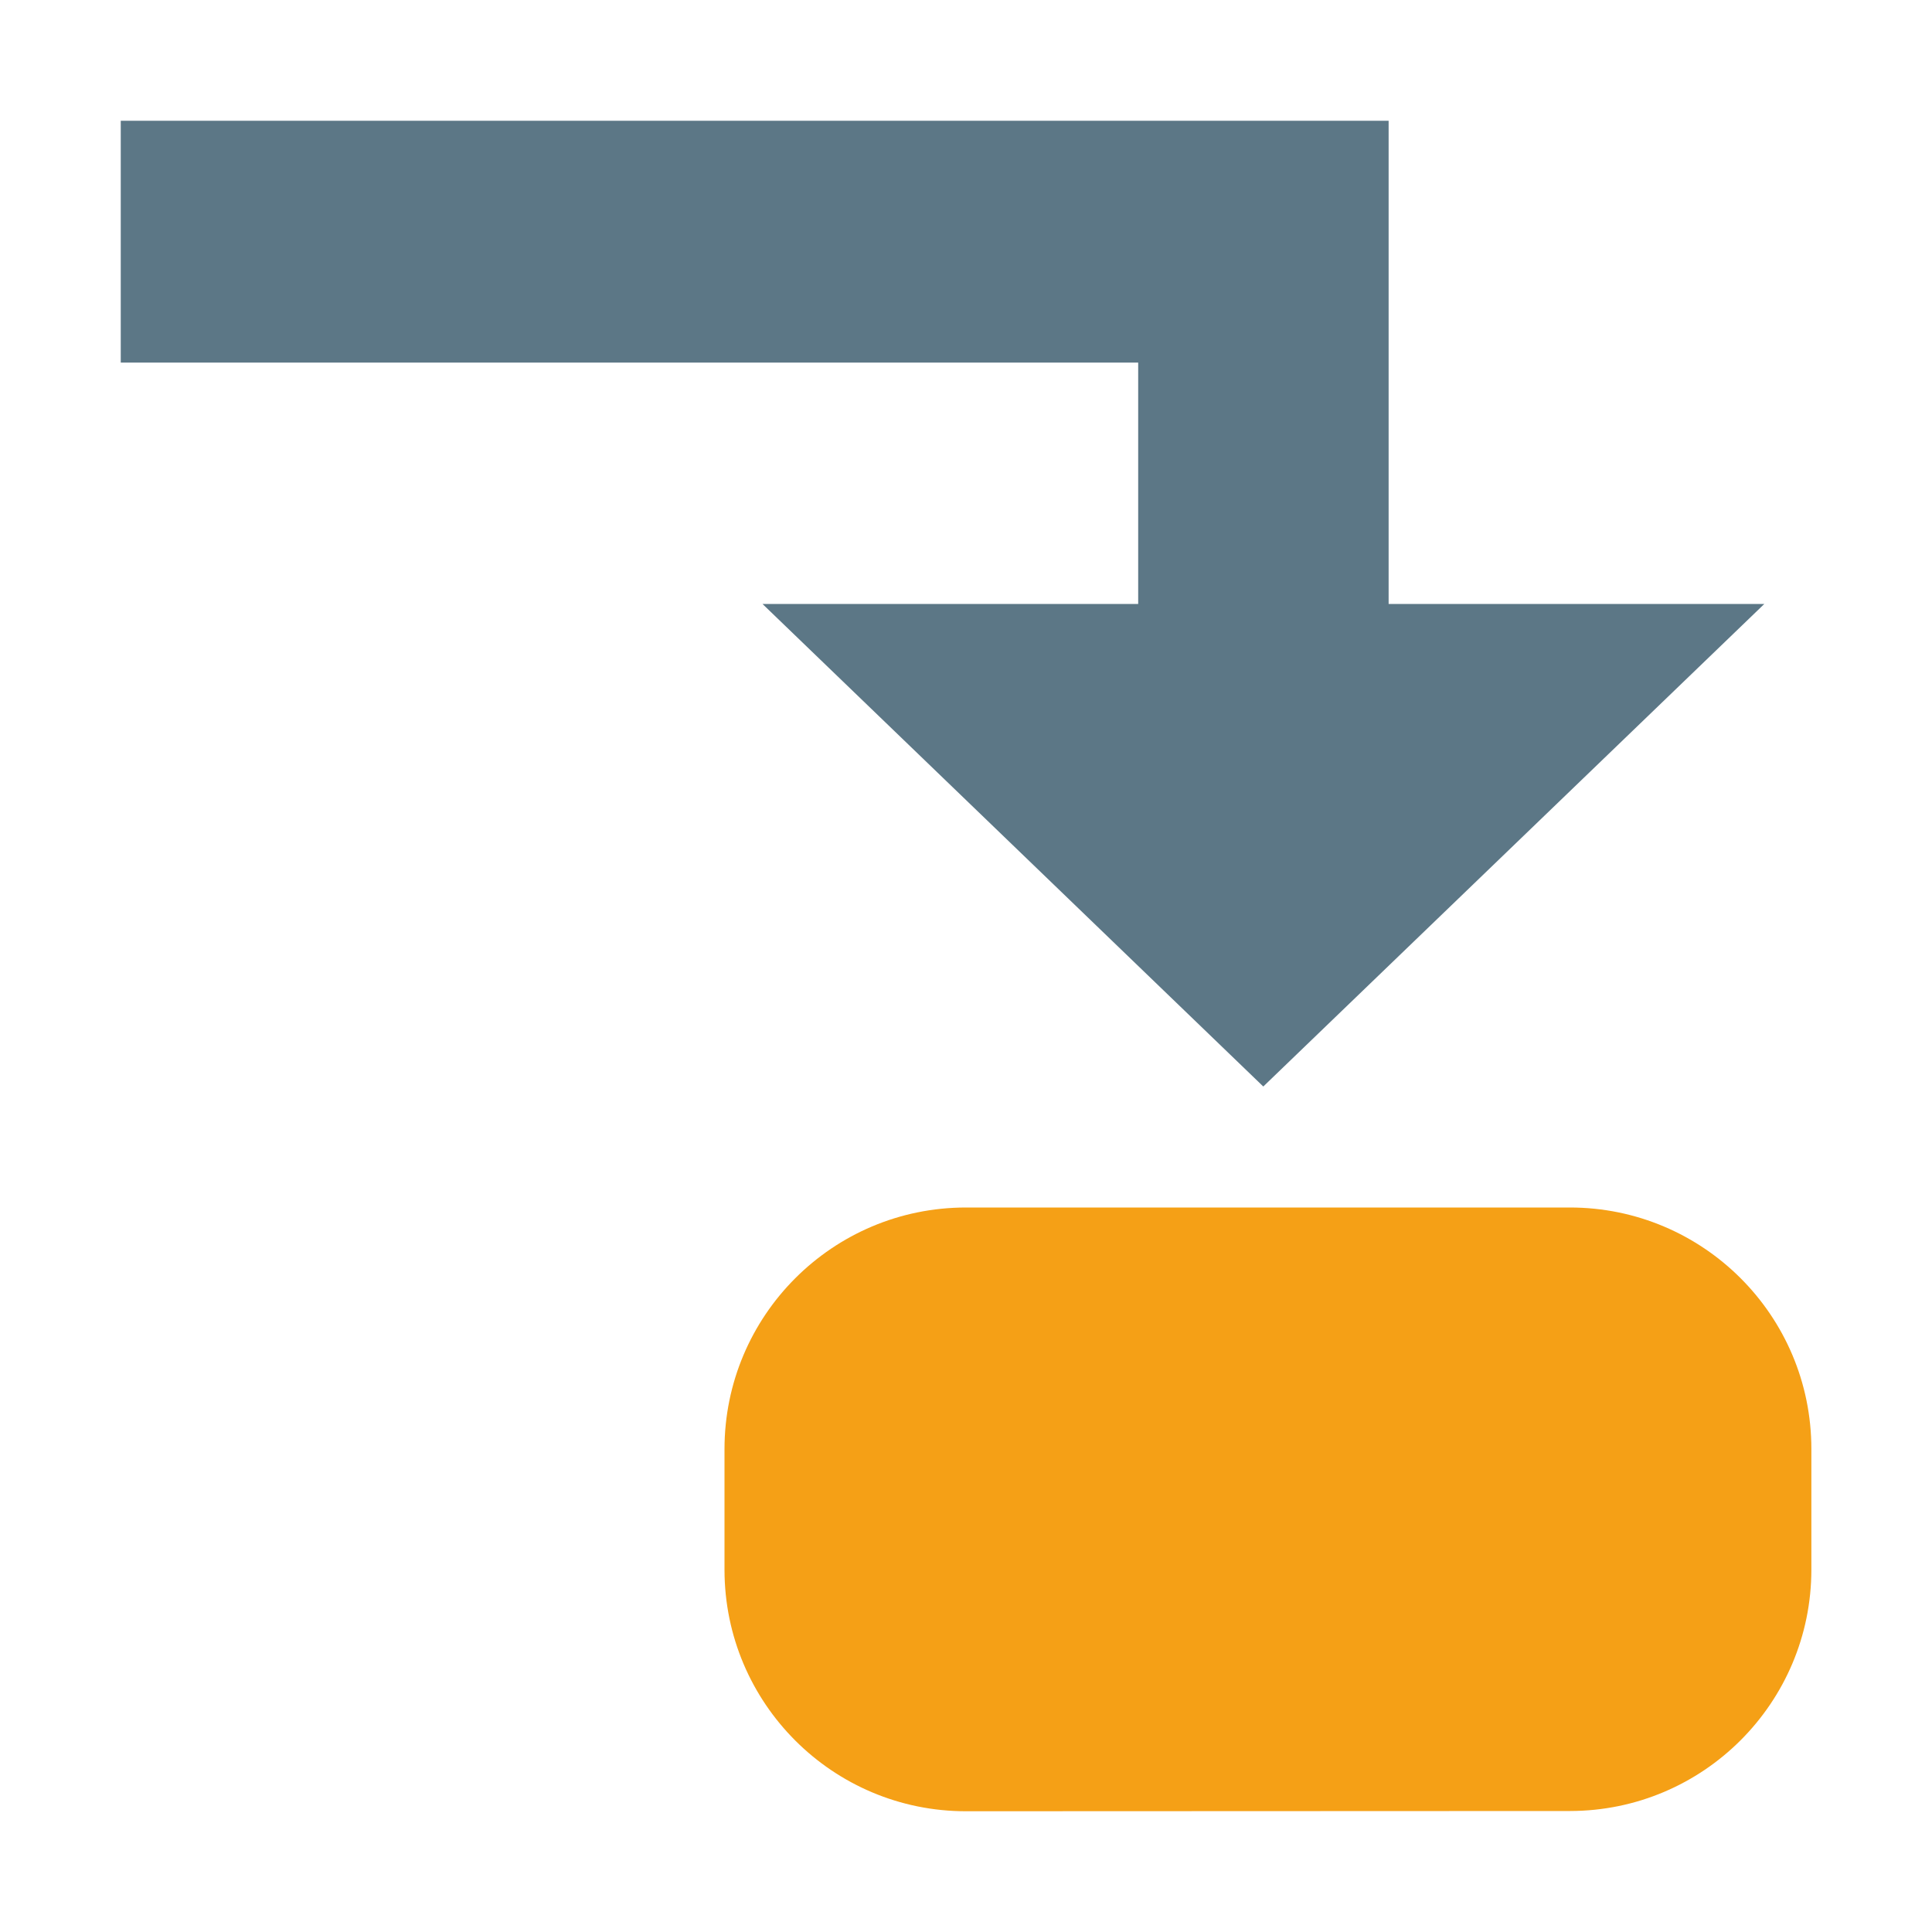 <svg width="16" height="16" viewBox="0 0 16 16" fill="none" xmlns="http://www.w3.org/2000/svg">
<g clip-path="url(#clip0_31_5419)">
<path d="M14.611 5.002L11.5 5.002L11.5 1L1 1L1 3.003L9.426 3.003L9.426 5.002L6.315 5.002L10.462 8.998L14.611 5.002Z" fill="#5C7786"/>
<path d="M8 10C6.895 10 6 10.896 6 12.001L6 13.001C6.001 14.106 6.897 15.001 8.001 15L13.002 14.998C14.106 14.997 15.001 14.102 15.001 12.998L15.001 12C15.001 10.895 14.105 10 13.001 10L8 10Z" fill="#F5A016"/>
</g>
<defs>
<clipPath id="clip0_31_5419">
<rect width="14" height="14" fill="white" transform="translate(1 1)"/>
</clipPath>
</defs>
</svg>
